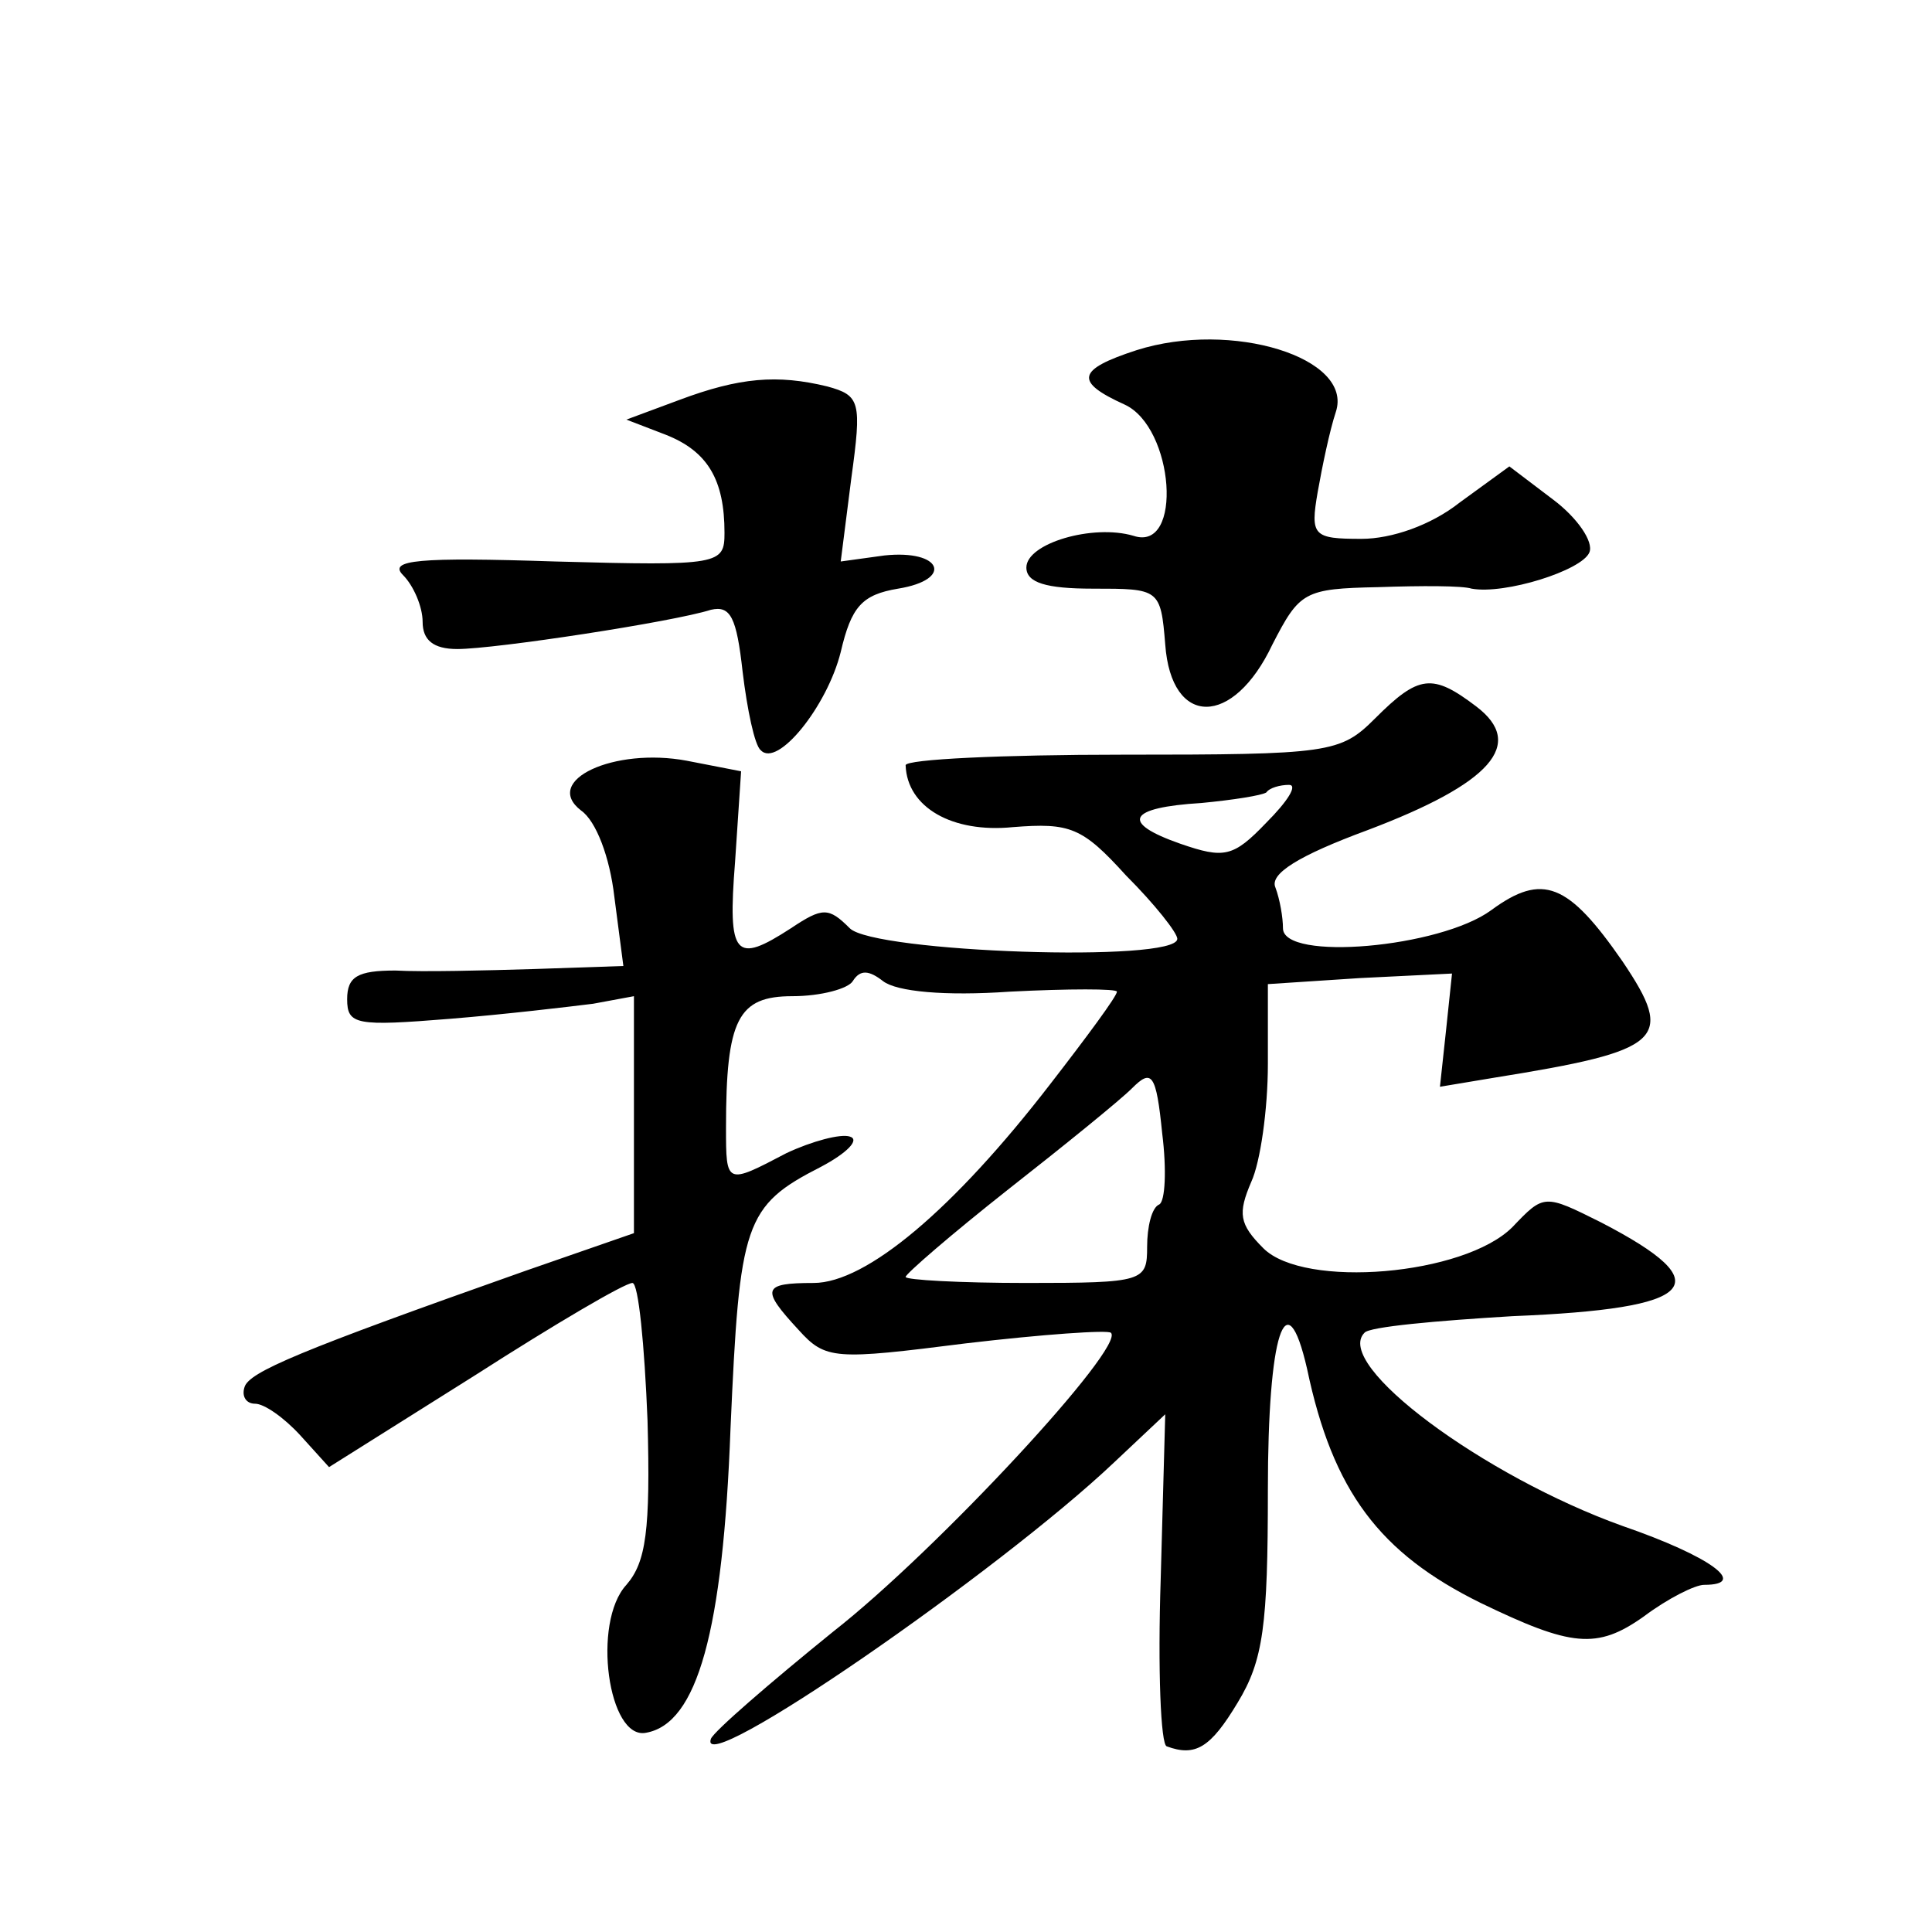 <?xml version="1.0" standalone="no"?>
<!DOCTYPE svg PUBLIC "-//W3C//DTD SVG 20010904//EN"
 "http://www.w3.org/TR/2001/REC-SVG-20010904/DTD/svg10.dtd">
<svg version="1.0" xmlns="http://www.w3.org/2000/svg"
 width="128pt" height="128pt" viewBox="0 0 128 128"
 preserveAspectRatio="xMidYMid meet">
<g transform="translate(0,128) scale(0.1,-0.1)"
fill="#0" stroke="none">
<path d="M753 1048 c-40 -13 -41 -21 -8 -36 33 -15 39 -98 6 -87 -27 8 -71 -5 -71
-21 0 -10 13 -14 44 -14 44 0 45 0 48 -37 4 -55 45 -55 71 0 18 35 21 37 70 38
29 1 56 1 62 -1 22 -4 73 12 78 24 3 7 -8 23 -24 35 l-29 22 -33 -24 c-19 -15 -45
-24 -65 -24 -32 0 -34 2 -29 31 3 17 8 41 12 53 12 36 -69 61 -132 41z M450 1015
l-35 -13 26 -10 c28 -11 39 -30 39 -65 0 -21 -3 -22 -112 -19 -91 3 -111 1 -101
-9 7 -7 13 -21 13 -31 0 -12 7 -18 23 -18 25 0 143 18 168 26 13 3 17 -5 21 -41
3 -25 8 -49 12 -52 11 -12 44 29 53 65 7 30 14 38 38 42 37 6 29 26 -9 22 l-29
-4 7 55 c7 51 6 55 -16 61 -33 8 -58 6 -98 -9z M911 804 c-23 -23 -30 -24 -168
-24 -78 0 -143 -3 -143 -7 1 -28 31 -45 71 -41 38 3 46 0 75 -32 19 -19 34 -38
34 -42 0 -16 -201 -9 -217 7 -14 14 -18 14 -39 0 -37 -24 -42 -19 -37 44 l4 60
-36 7 c-48 9 -96 -13 -70 -33 10 -7 19 -31 22 -57 l6 -46 -59 -2 c-33 -1 -74 -2
-92 -1 -25 0 -32 -4 -32 -19 0 -17 6 -18 68 -13 37 3 79 8 95 10 l27 5 0 -79 0
-78 -72 -25 c-150 -53 -183 -67 -186 -77 -2 -6 1 -11 7 -11 6 0 19 -9 30 -21 l19
-21 97 61 c53 34 99 61 104 61 4 0 8 -41 10 -91 2 -73 -1 -94 -14 -109 -23 -25
-12 -103 13 -98 34 6 51 67 56 202 6 136 9 147 60 173 17 9 26 18 19 20 -6 2 -25
-3 -42 -11 -40 -21 -40 -21 -40 17 0 72 8 87 44 87 19 0 37 5 40 10 5 8 11 7 20
0 9 -7 41 -10 84 -7 39 2 71 2 71 0 0 -3 -20 -30 -44 -61 -64 -83 -122 -132 -157
-132 -34 0 -35 -4 -10 -31 18 -20 24 -20 111 -9 51 6 94 9 96 7 10 -9 -115 -144
-184 -198 -42 -34 -79 -66 -81 -71 -10 -28 191 111 267 183 l34 32 -3 -109 c-2
-60 0 -110 4 -111 19 -7 29 -1 47 29 17 28 20 51 20 141 0 103 12 141 26 80 17
-81 48 -122 115 -155 60 -29 77 -31 108 -9 16 12 34 21 40 21 30 0 4 19 -54 39
-92 33 -192 107 -171 128 3 4 48 8 98 11 123 5 138 21 59 62 -38 19 -38 19 -59
-3 -32 -32 -138 -41 -165 -14 -16 16 -17 23 -8 44 6 13 11 48 11 78 l0 53 61 4
61 3 -4 -38 -4 -37 36 6 c112 18 120 25 85 77 -36 52 -53 59 -87 34 -34 -25 -138
-34 -138 -12 0 7 -2 19 -5 27 -4 9 15 21 61 38 82 31 105 57 72 82 -29 22 -38 21
-67 -8z m-72 -69 c-22 -23 -28 -24 -57 -14 -40 14 -35 24 14 27 21 2 40 5 43 7
2 3 9 5 15 5 6 0 -1 -11 -15 -25z m-71 -253 c-5 -2 -8 -15 -8 -28 0 -23 -2 -24
-80 -24 -44 0 -80 2 -80 4 0 2 30 28 68 58 37 29 74 59 82 67 13 13 16 10 20 -30
3 -24 2 -45 -2 -47z"/>
</g>
</svg>
